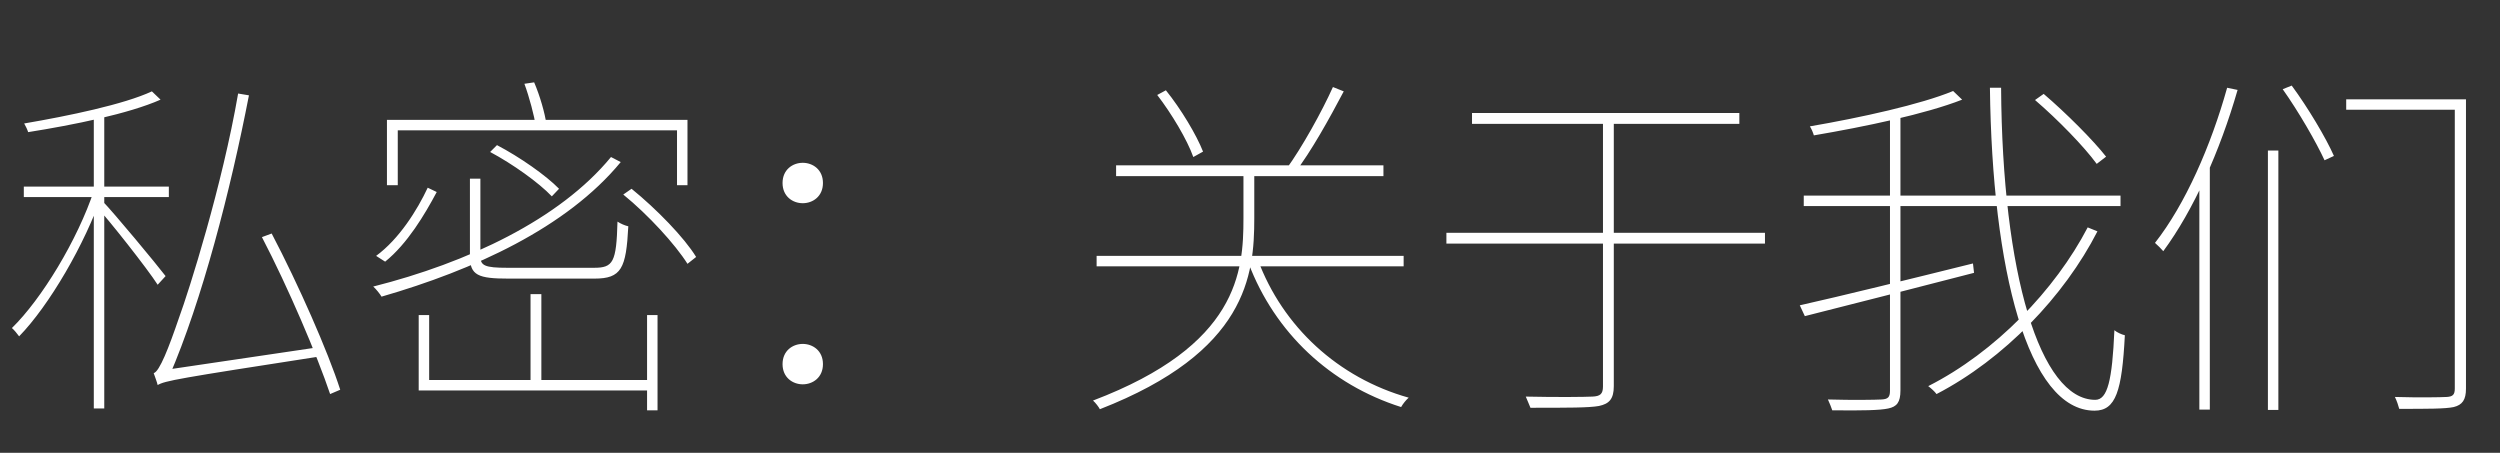 <?xml version="1.0" encoding="UTF-8"?> <svg xmlns="http://www.w3.org/2000/svg" width="657" height="119" viewBox="0 0 657 119" fill="none"><rect x="0" y="0" width="657" height="119" fill="#333333" stroke="none"/><g clip-path="url(#clip0_521_86)"><path d="M68.835 62.316C75.757 75.59 83.342 93.415 86.755 103.56L89.41 102.422C86.187 92.372 78.412 74.736 71.395 61.367L68.835 62.316ZM41.434 101.19C41.529 99.957 44.468 99.009 44.468 99.009V98.914C53.096 79.003 60.587 49.99 65.422 25.053L62.578 24.579C58.406 48.757 49.683 76.348 47.028 83.554C44.373 91.329 41.908 97.681 40.391 98.061C40.675 98.914 41.244 100.336 41.434 101.19ZM41.434 101.19C43.425 100.052 46.554 99.483 83.911 93.699C83.816 93.225 83.816 91.993 83.816 91.234L44.089 97.113L41.434 98.535V101.19ZM24.652 29.13V107.353H27.401V29.13H24.652ZM6.258 49.041V51.791H44.373V49.041H6.258ZM24.747 49.895C20.385 63.074 10.904 78.624 3.129 86.209C3.698 86.683 4.551 87.726 5.025 88.39C12.895 80.33 22.376 64.117 26.927 50.748L24.747 49.895ZM39.917 24.01C32.616 27.424 18.015 30.458 6.353 32.449C6.732 33.113 7.206 34.061 7.396 34.724C19.342 32.828 33.849 29.889 42.193 26.191L39.917 24.01ZM26.927 52.834L25.316 54.256C28.444 57.575 38.779 70.659 41.434 74.831L43.52 72.556C41.055 69.332 29.962 55.963 26.927 52.834ZM112.403 49.326C109.653 55.205 104.913 62.79 98.844 67.246L101.215 68.763C107.093 64.022 111.644 56.342 114.773 50.464L112.403 49.326ZM123.496 46.956V67.341C123.496 72.366 125.677 73.219 133.641 73.219C135.253 73.219 154.406 73.219 156.207 73.219C163.318 73.219 164.551 70.564 165.12 59.471C164.267 59.282 163.129 58.807 162.276 58.239C161.991 68.953 161.138 70.375 156.113 70.375C152.225 70.375 136.107 70.375 133.357 70.375C127.384 70.375 126.246 69.806 126.246 67.341V46.956H123.496ZM128.806 39.939C134.684 43.068 141.606 47.998 145.019 51.602L146.916 49.61C143.502 46.102 136.581 41.267 130.607 38.138L128.806 39.939ZM163.793 51.127C170.335 56.437 177.446 64.212 180.67 69.332L182.945 67.53C179.816 62.41 172.516 54.92 165.973 49.61L163.793 51.127ZM160.569 41.267C147.105 57.67 122.833 69.047 98.086 75.305C98.844 75.969 99.887 77.296 100.267 77.96C124.539 70.944 148.907 59.85 163.129 42.594L160.569 41.267ZM139.425 77.296V101.569H142.27V77.296H139.425ZM170.05 82.796V107.827H172.8V82.796H170.05ZM101.689 31.501V48.662H104.533V34.25H177.92V48.662H180.67V31.501H101.689ZM137.813 22.019C139.141 25.622 140.373 30.363 140.847 33.302L143.597 32.639C143.218 29.794 141.89 25.148 140.373 21.64L137.813 22.019ZM110.033 82.796V102.612H172.136V99.862H112.782V82.796H110.033ZM210.963 53.403C213.618 53.403 216.273 51.602 216.273 48.093C216.273 44.585 213.618 42.784 210.963 42.784C208.308 42.784 205.653 44.585 205.653 48.093C205.653 51.602 208.308 53.403 210.963 53.403ZM210.963 101C213.618 101 216.273 99.198 216.273 95.69C216.273 92.182 213.618 90.381 210.963 90.381C208.308 90.381 205.653 92.182 205.653 95.69C205.653 99.198 208.308 101 210.963 101ZM293.31 43.447V46.292H363.567V43.447H293.31ZM288.19 67.246V69.996H368.877V67.246H288.19ZM330.572 68.289L328.107 69.142C335.028 87.442 349.63 101.095 368.213 106.973C368.687 106.12 369.541 105.077 370.204 104.508C351.621 99.293 337.114 85.83 330.572 68.289ZM350.293 22.873C347.449 29.225 342.139 38.801 338.062 44.396L340.243 45.438C344.51 39.939 349.44 31.027 353.138 24.01L350.293 22.873ZM304.118 24.959C307.911 29.889 311.988 36.716 313.6 41.267L316.16 39.844C314.453 35.483 310.376 28.656 306.394 23.726L304.118 24.959ZM326.779 44.68V57.385C326.779 71.323 325.452 90.76 287.241 105.267C287.905 105.836 288.758 106.973 289.043 107.542C327.727 92.467 329.624 72.271 329.624 57.385V44.68H326.779ZM380.113 61.178V64.022H463.834V61.178H380.113ZM421.262 30.363V101.569C421.262 103.56 420.504 104.129 418.512 104.224C416.521 104.319 409.505 104.413 400.972 104.224C401.351 105.172 401.92 106.404 402.204 107.163C412.16 107.163 417.659 107.163 420.219 106.689C422.874 106.12 424.107 104.887 424.107 101.474V30.363H421.262ZM386.844 29.699V32.544H457.102V29.699H386.844ZM534.803 26.286C540.776 31.406 547.698 38.517 551.016 43.068L553.481 41.172C550.068 36.81 542.957 29.699 537.078 24.674L534.803 26.286ZM474.027 51.412V54.161H557.274V51.412H474.027ZM472.984 80.236L474.311 83.08C485.973 80.141 503.04 75.779 518.779 71.702L518.495 69.237C501.713 73.409 483.982 77.77 472.984 80.236ZM496.687 29.889V102.707C496.687 104.413 496.118 104.887 494.507 104.982C492.8 105.077 487.111 105.172 480.379 104.982C480.758 105.836 481.327 107.163 481.517 107.827C489.481 107.921 494.033 107.827 496.213 107.353C498.489 106.879 499.437 105.741 499.437 102.612V29.889H496.687ZM513.28 23.916C504.841 27.424 488.913 30.932 475.638 33.207C476.113 33.966 476.492 34.914 476.681 35.578C490.05 33.302 505.979 29.984 515.65 26.191L513.28 23.916ZM522.951 23.062C523.52 70.849 532.907 107.921 550.447 107.921C556.041 107.921 557.653 102.801 558.412 88.105C557.558 87.916 556.326 87.347 555.662 86.778C555.093 99.957 553.861 105.077 550.637 105.077C536.13 105.077 526.175 71.892 525.89 23.062H522.951ZM548.646 59.756C540.113 76.159 524.373 92.561 506.738 101.474C507.496 102.043 508.444 102.896 508.918 103.56C526.649 94.363 542.483 77.865 551.206 60.798L548.646 59.756ZM616.581 26.096V28.846H646.352V26.096H616.581ZM645.12 26.096V102.138C645.12 103.75 644.551 104.224 643.034 104.319C641.327 104.413 635.828 104.508 629.381 104.319C629.855 105.267 630.329 106.689 630.518 107.447C638.009 107.447 642.655 107.447 644.835 106.973C647.111 106.404 648.059 105.077 648.059 102.138V26.096H645.12ZM599.893 23.442C604.065 29.32 608.711 37.379 610.892 42.12L613.357 40.982C611.271 36.242 606.53 28.277 602.264 22.493L599.893 23.442ZM596.006 39.56V107.732H598.755V39.56H596.006ZM585.292 23.062C581.025 38.327 574.293 53.687 566.329 63.833C566.992 64.401 568.035 65.444 568.509 66.013C576.474 55.205 583.395 39.75 588.041 23.631L585.292 23.062ZM577.991 44.585V107.637H580.741V42.12L580.646 41.93L577.991 44.585Z" fill="white"></path></g><defs><clipPath id="clip0_521_86"><rect width="657" height="119" fill="white"></rect></clipPath></defs></svg> 